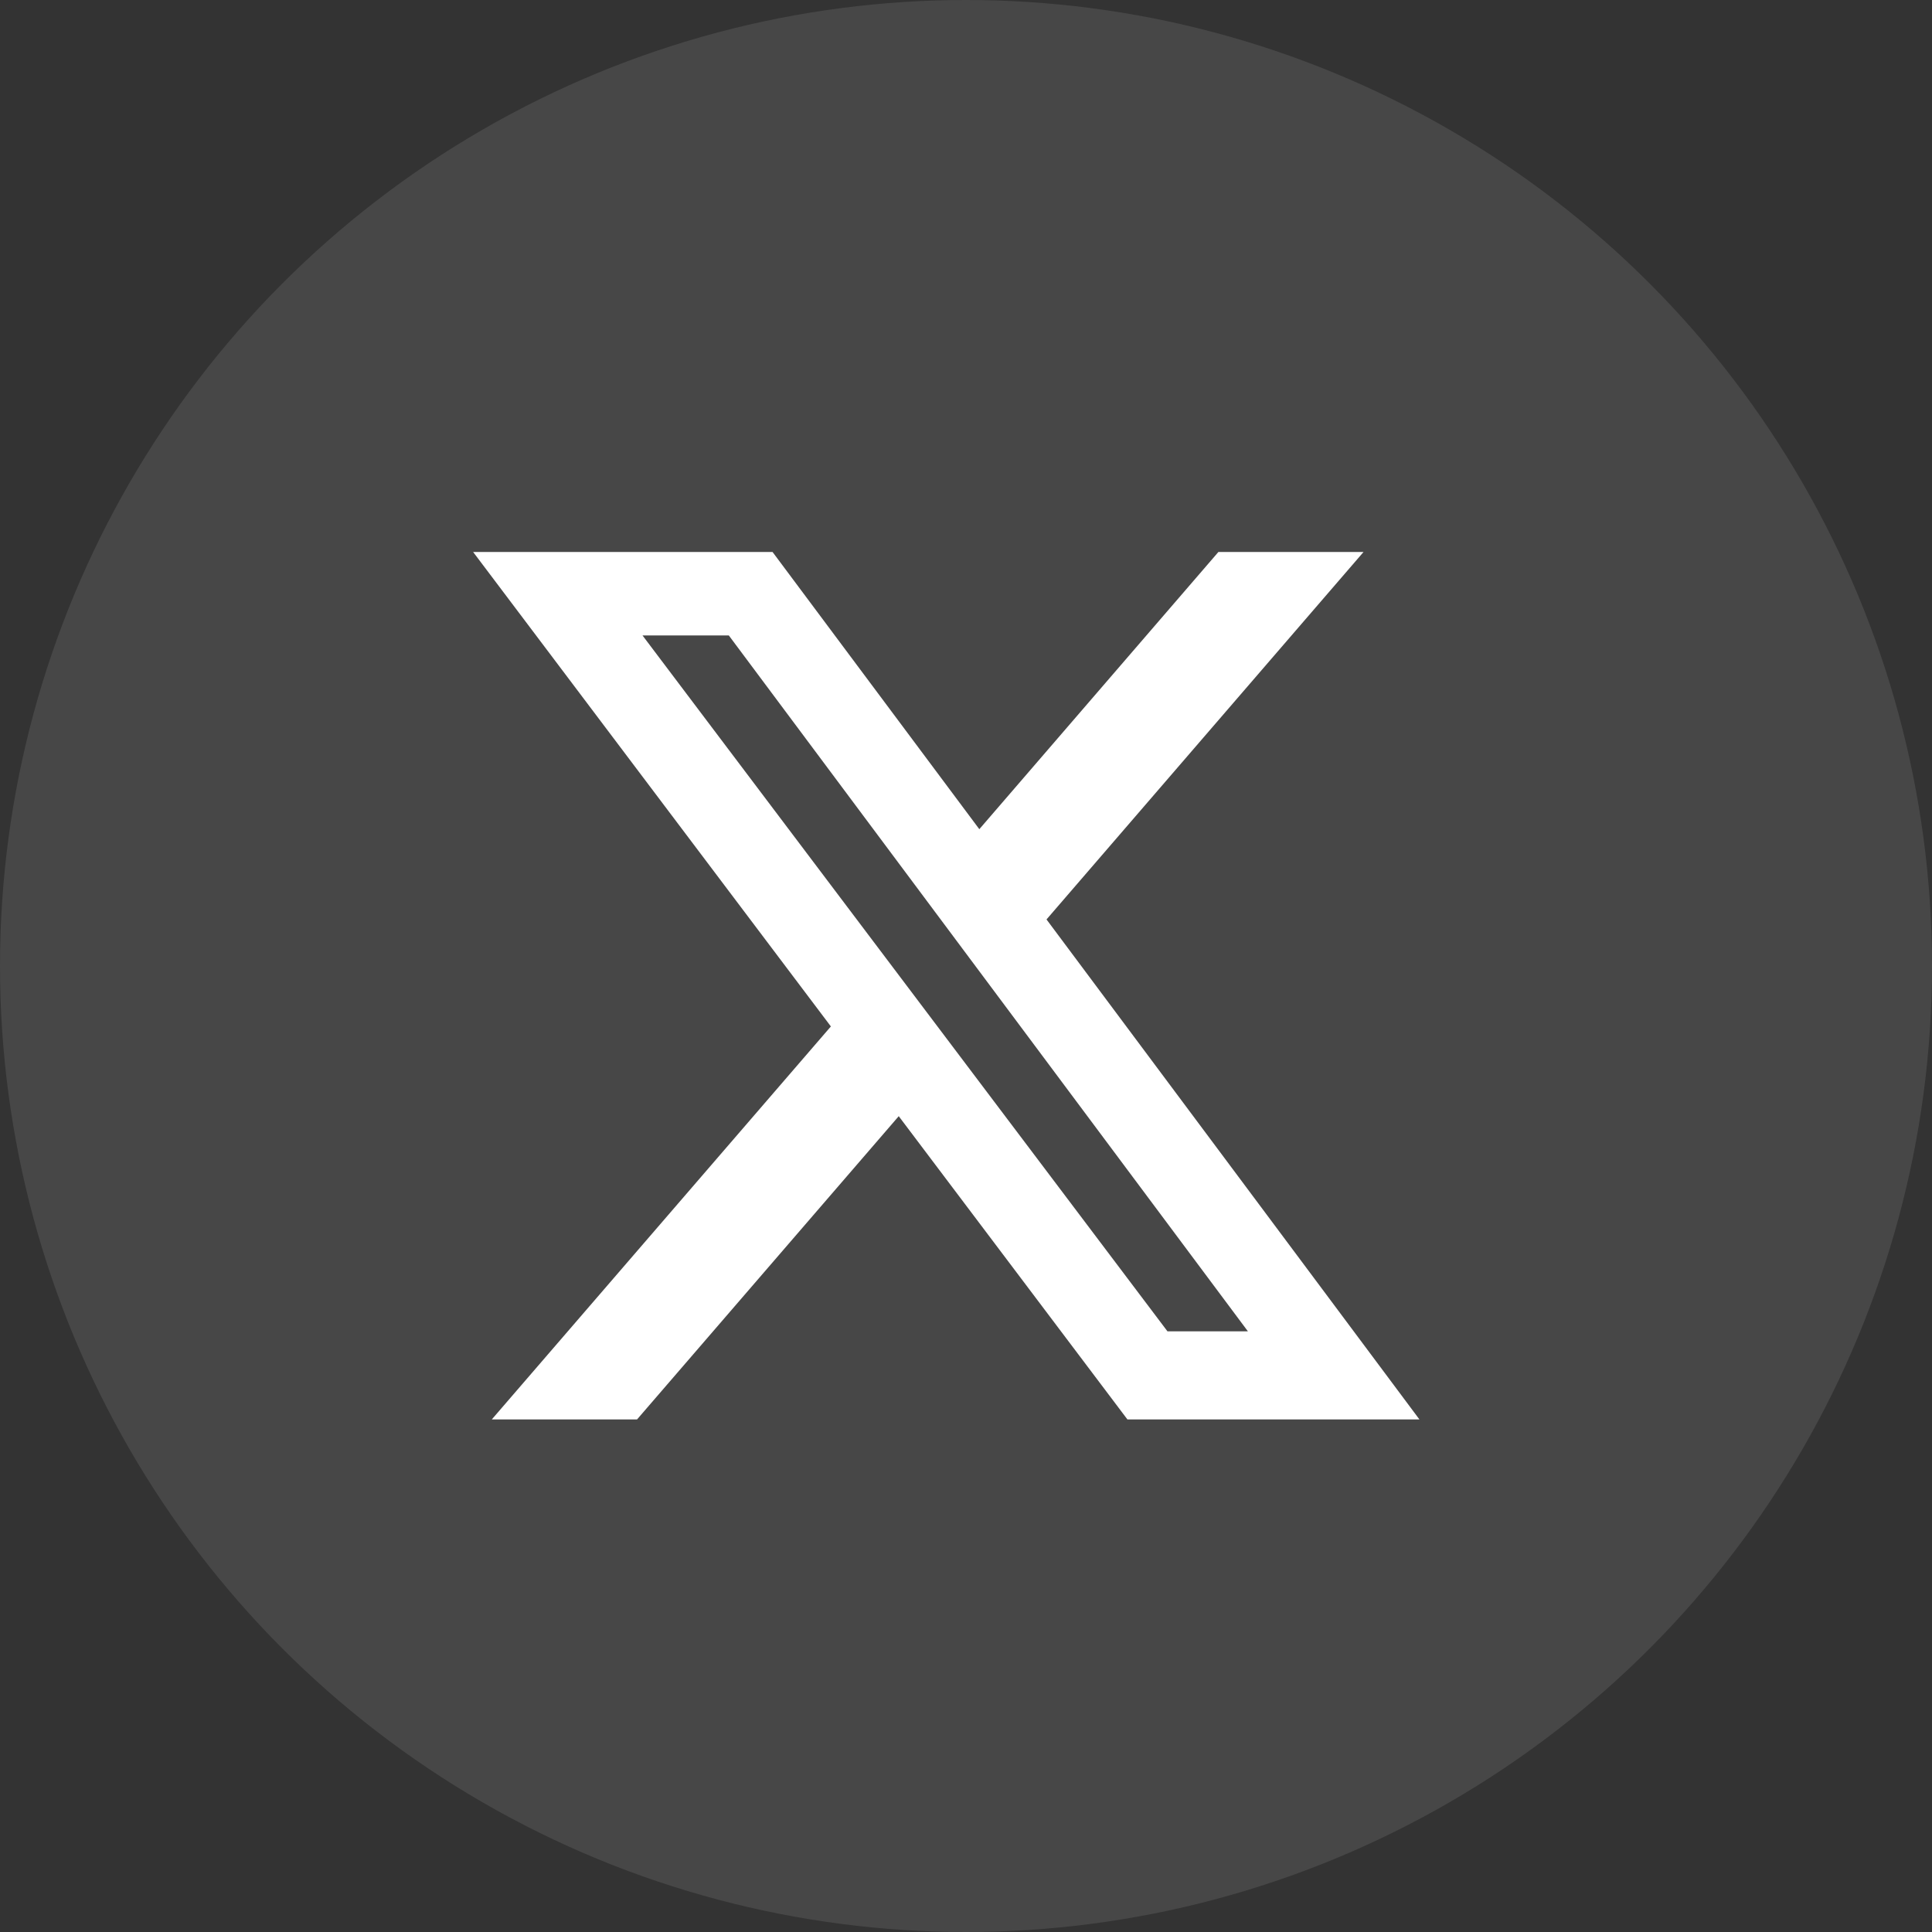 <svg width="49" height="49" viewBox="0 0 49 49" fill="none" xmlns="http://www.w3.org/2000/svg">
<rect x="0" y="0" width="49" height="49" fill="#333333" stroke="none"/>
<circle cx="24.5" cy="24.5" r="24.5" fill="white" fill-opacity="0.1"/>
<path d="M30.901 14H34.582L26.542 23.319L36 36H28.594L22.794 28.309L16.157 36H12.473L21.073 26.033L12 14H19.594L24.838 21.03L30.901 14ZM29.61 33.766H31.65L18.485 16.117H16.296L29.61 33.766Z" fill="white"/>
</svg>
